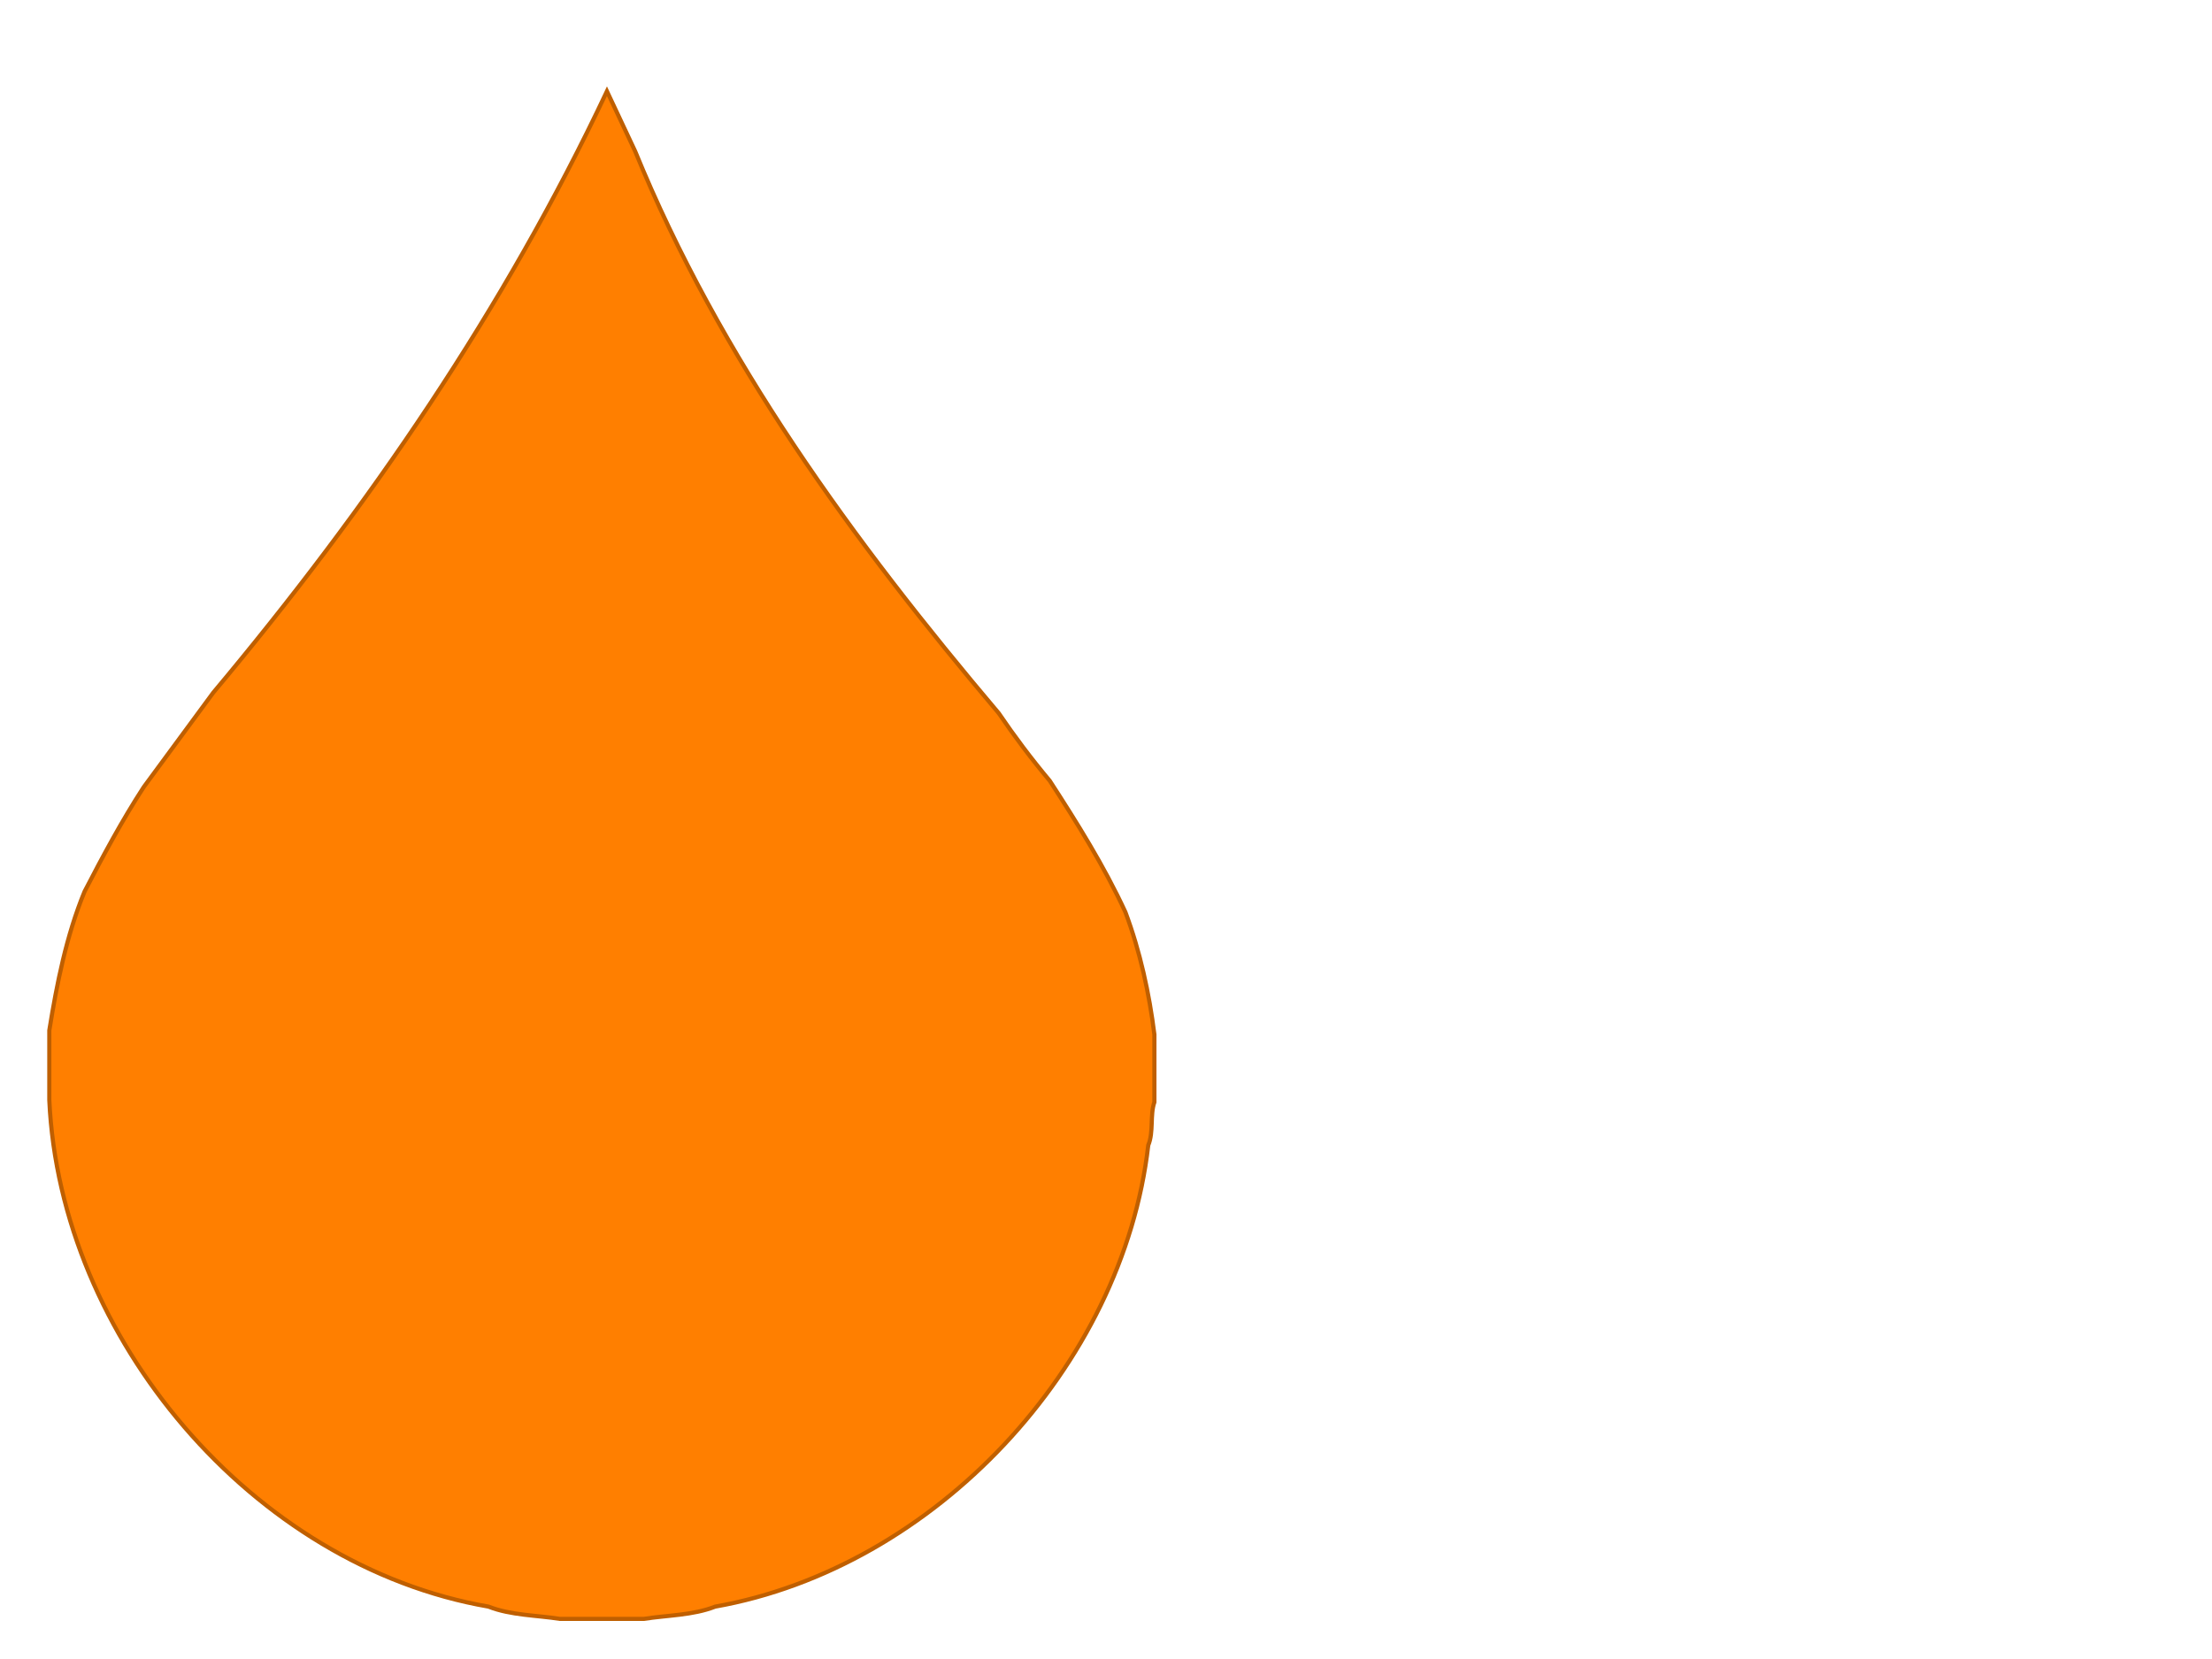 <?xml version="1.0"?><svg width="1600" height="1200" xmlns="http://www.w3.org/2000/svg">
 <title>purple rain drop</title>
 <g>
  <title>Layer 1</title>
  <path stroke-width="3" stroke="#bf5f00" id="path412" fill="#ff7f00" d="m835,748.282l0,48.946c-3.251,9.048 -0.443,21.655 -4.433,31.148c-18.321,160.188 -154.843,305.692 -313.232,333.725c-16.105,6.378 -35.165,6.23 -51.713,8.899l-60.578,0c-16.548,-2.67 -35.608,-2.521 -51.713,-8.899c-170.8,-29.516 -309.902,-194.747 -317.665,-366.356l0,-50.43c5.412,-33.521 12.296,-68.377 25.487,-100.414c13.357,-25.808 27.112,-51.468 42.848,-75.644l50.235,-68.228c112.365,-134.083 210.767,-278.104 284.79,-435.029l20.39,43.384c61.169,149.583 157.65,282.035 262.997,406.477c11.377,16.76 23.64,33.076 36.938,48.946c19.799,30.554 39.154,61.405 54.668,94.926c10.638,28.329 17.287,58.884 20.981,88.548z"/>
 </g>
</svg>